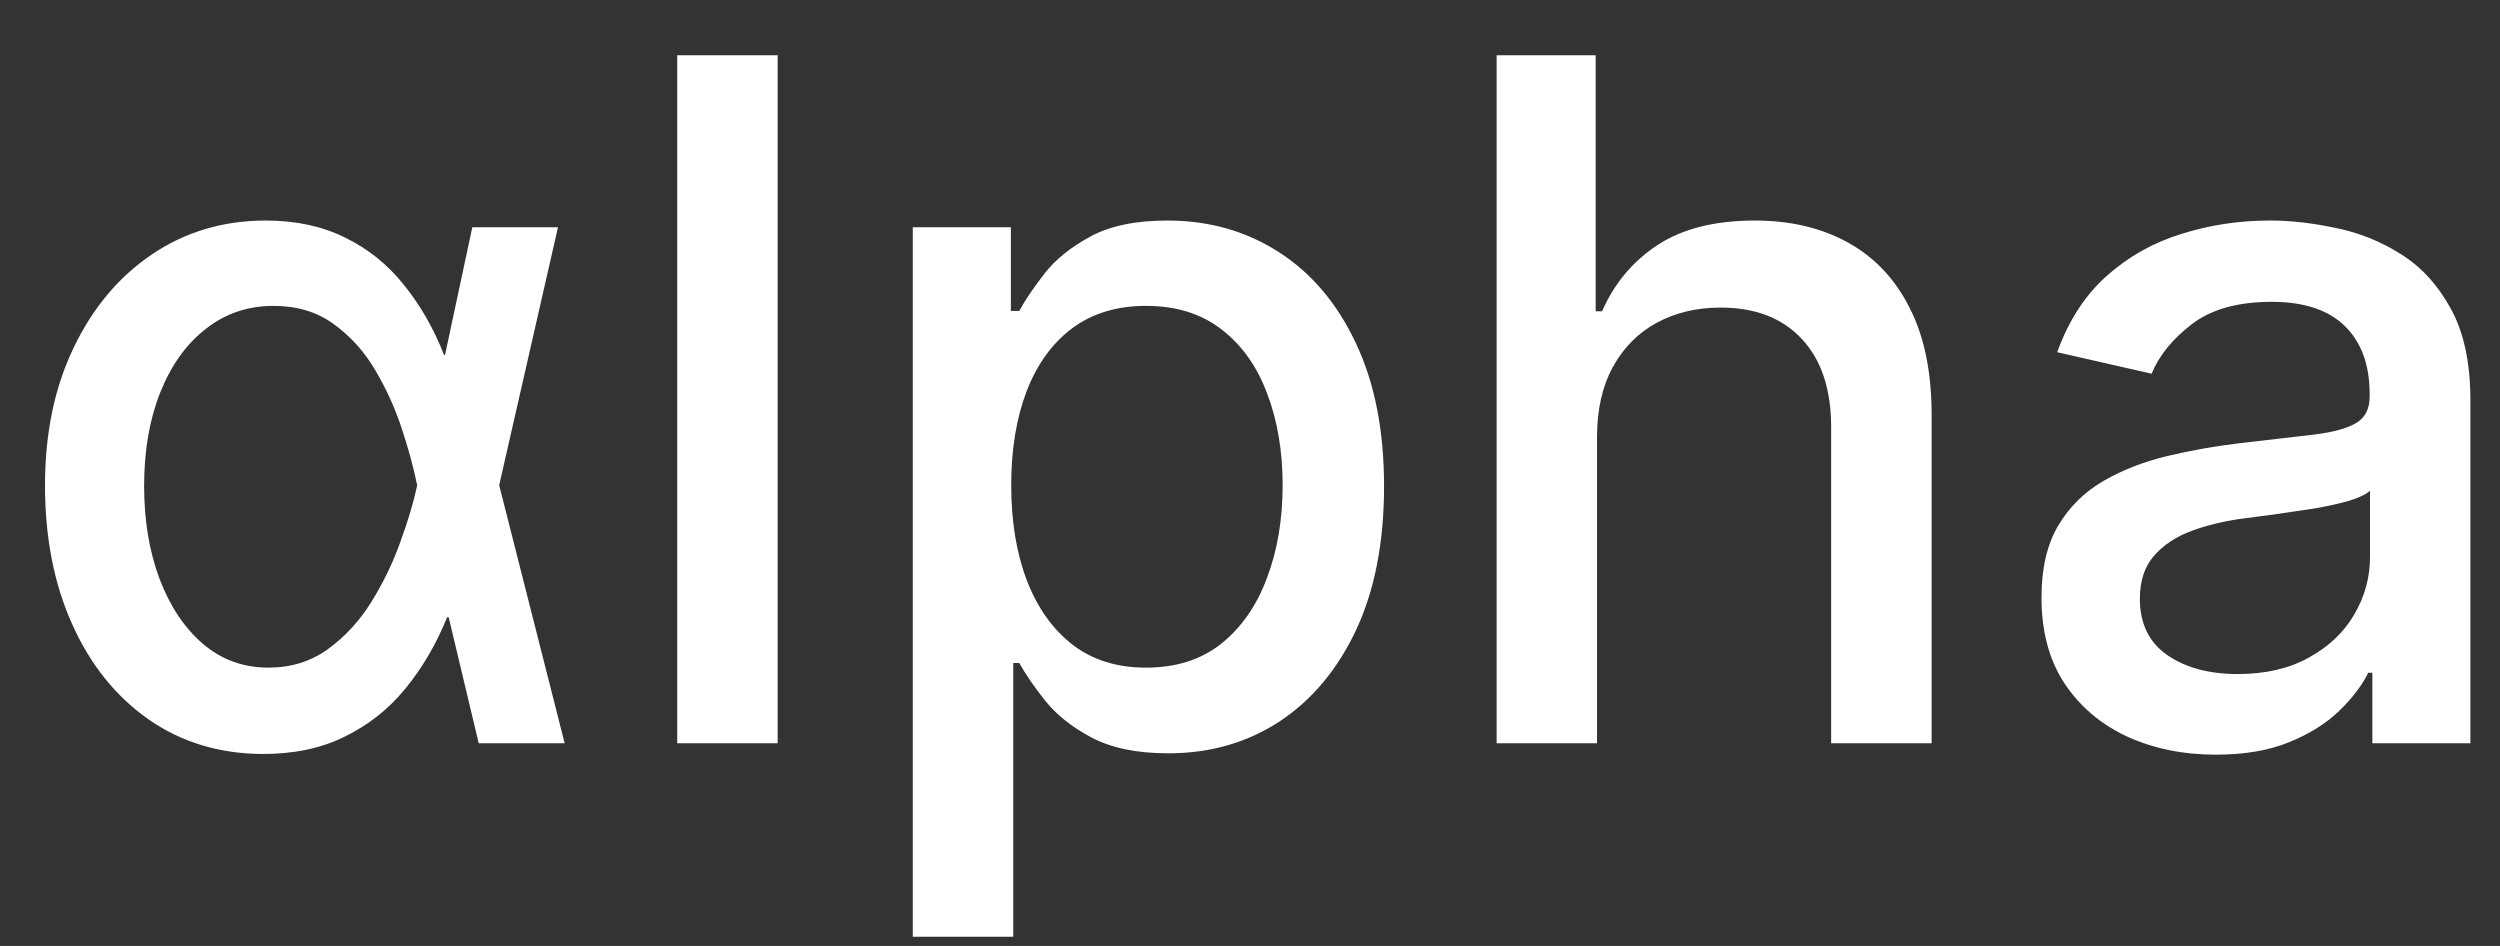 <svg width="37" height="14" viewBox="0 0 37 14" fill="none" xmlns="http://www.w3.org/2000/svg">
<rect x="0" y="0" width="37" height="14" fill="#333333" stroke="none"/>
<path d="M3.868 11.159C3.232 11.152 2.673 10.98 2.192 10.642C1.712 10.304 1.337 9.837 1.069 9.24C0.8 8.643 0.666 7.957 0.666 7.182C0.666 6.413 0.807 5.735 1.089 5.148C1.371 4.558 1.757 4.098 2.247 3.766C2.741 3.432 3.303 3.264 3.933 3.264C4.38 3.264 4.773 3.349 5.111 3.518C5.449 3.683 5.737 3.915 5.976 4.214C6.218 4.512 6.417 4.858 6.572 5.253H7.089L7.383 7.162L8.357 11H7.085L6.17 7.162C6.12 6.917 6.045 6.643 5.946 6.342C5.847 6.04 5.716 5.752 5.553 5.477C5.391 5.201 5.185 4.974 4.937 4.795C4.692 4.616 4.395 4.527 4.047 4.527C3.666 4.527 3.331 4.641 3.043 4.87C2.754 5.095 2.531 5.409 2.371 5.81C2.212 6.211 2.133 6.671 2.133 7.192C2.133 7.702 2.209 8.161 2.362 8.569C2.517 8.977 2.733 9.298 3.008 9.533C3.283 9.765 3.604 9.881 3.972 9.881C4.307 9.881 4.6 9.79 4.852 9.608C5.104 9.426 5.318 9.194 5.494 8.912C5.669 8.63 5.812 8.337 5.921 8.032C6.034 7.724 6.117 7.447 6.17 7.202L6.99 3.364H8.258L7.383 7.202L7.089 9.136H6.617C6.458 9.53 6.253 9.881 6.001 10.19C5.752 10.495 5.451 10.733 5.096 10.905C4.745 11.078 4.335 11.162 3.868 11.159ZM11.509 0.818V11H10.023V0.818H11.509ZM13.509 13.864V3.364H14.961V4.602H15.085C15.171 4.442 15.296 4.259 15.458 4.05C15.62 3.841 15.846 3.659 16.134 3.503C16.422 3.344 16.804 3.264 17.277 3.264C17.894 3.264 18.444 3.42 18.928 3.732C19.412 4.043 19.791 4.492 20.067 5.079C20.345 5.665 20.484 6.371 20.484 7.197C20.484 8.022 20.347 8.73 20.072 9.32C19.797 9.906 19.419 10.359 18.938 10.677C18.457 10.992 17.909 11.149 17.292 11.149C16.828 11.149 16.449 11.071 16.154 10.915C15.862 10.76 15.634 10.577 15.468 10.369C15.302 10.16 15.175 9.974 15.085 9.812H14.996V13.864H13.509ZM14.966 7.182C14.966 7.719 15.044 8.189 15.199 8.594C15.355 8.998 15.581 9.315 15.876 9.543C16.171 9.769 16.532 9.881 16.959 9.881C17.404 9.881 17.775 9.764 18.073 9.528C18.371 9.29 18.597 8.967 18.749 8.559C18.905 8.151 18.983 7.692 18.983 7.182C18.983 6.678 18.907 6.226 18.754 5.825C18.605 5.424 18.38 5.107 18.078 4.875C17.78 4.643 17.407 4.527 16.959 4.527C16.529 4.527 16.164 4.638 15.866 4.86C15.571 5.082 15.347 5.392 15.194 5.79C15.042 6.188 14.966 6.652 14.966 7.182ZM23.636 6.466V11H22.15V0.818H23.616V4.607H23.711C23.89 4.196 24.163 3.869 24.531 3.627C24.899 3.385 25.38 3.264 25.973 3.264C26.497 3.264 26.954 3.372 27.345 3.587C27.739 3.803 28.044 4.124 28.26 4.552C28.479 4.976 28.588 5.506 28.588 6.143V11H27.101V6.322C27.101 5.762 26.957 5.327 26.669 5.019C26.381 4.708 25.98 4.552 25.466 4.552C25.114 4.552 24.799 4.626 24.521 4.776C24.246 4.925 24.029 5.143 23.87 5.432C23.714 5.717 23.636 6.062 23.636 6.466ZM32.794 11.169C32.31 11.169 31.872 11.079 31.481 10.901C31.09 10.718 30.78 10.455 30.552 10.11C30.326 9.765 30.214 9.343 30.214 8.842C30.214 8.411 30.297 8.057 30.462 7.778C30.628 7.5 30.852 7.28 31.133 7.117C31.415 6.955 31.73 6.832 32.078 6.749C32.426 6.666 32.781 6.603 33.142 6.56C33.599 6.507 33.971 6.464 34.255 6.431C34.541 6.395 34.748 6.337 34.877 6.257C35.006 6.178 35.071 6.048 35.071 5.869V5.835C35.071 5.4 34.948 5.064 34.703 4.825C34.461 4.587 34.1 4.467 33.619 4.467C33.119 4.467 32.724 4.578 32.436 4.8C32.151 5.019 31.954 5.263 31.844 5.531L30.447 5.213C30.613 4.749 30.855 4.375 31.173 4.089C31.495 3.801 31.864 3.592 32.282 3.463C32.699 3.33 33.139 3.264 33.599 3.264C33.904 3.264 34.227 3.301 34.569 3.374C34.913 3.443 35.235 3.572 35.533 3.761C35.835 3.95 36.082 4.22 36.274 4.572C36.466 4.92 36.562 5.372 36.562 5.929V11H35.111V9.956H35.051C34.955 10.148 34.811 10.337 34.618 10.523C34.426 10.708 34.179 10.863 33.878 10.985C33.576 11.108 33.215 11.169 32.794 11.169ZM33.117 9.976C33.528 9.976 33.879 9.895 34.171 9.732C34.466 9.57 34.69 9.358 34.842 9.096C34.998 8.831 35.076 8.547 35.076 8.246V7.261C35.023 7.314 34.92 7.364 34.768 7.411C34.618 7.454 34.448 7.492 34.255 7.525C34.063 7.555 33.876 7.583 33.694 7.609C33.511 7.633 33.359 7.652 33.236 7.669C32.948 7.705 32.684 7.767 32.446 7.853C32.211 7.939 32.022 8.063 31.879 8.226C31.74 8.385 31.67 8.597 31.67 8.862C31.67 9.23 31.806 9.509 32.078 9.697C32.35 9.883 32.696 9.976 33.117 9.976Z" fill="white"/>
</svg>
